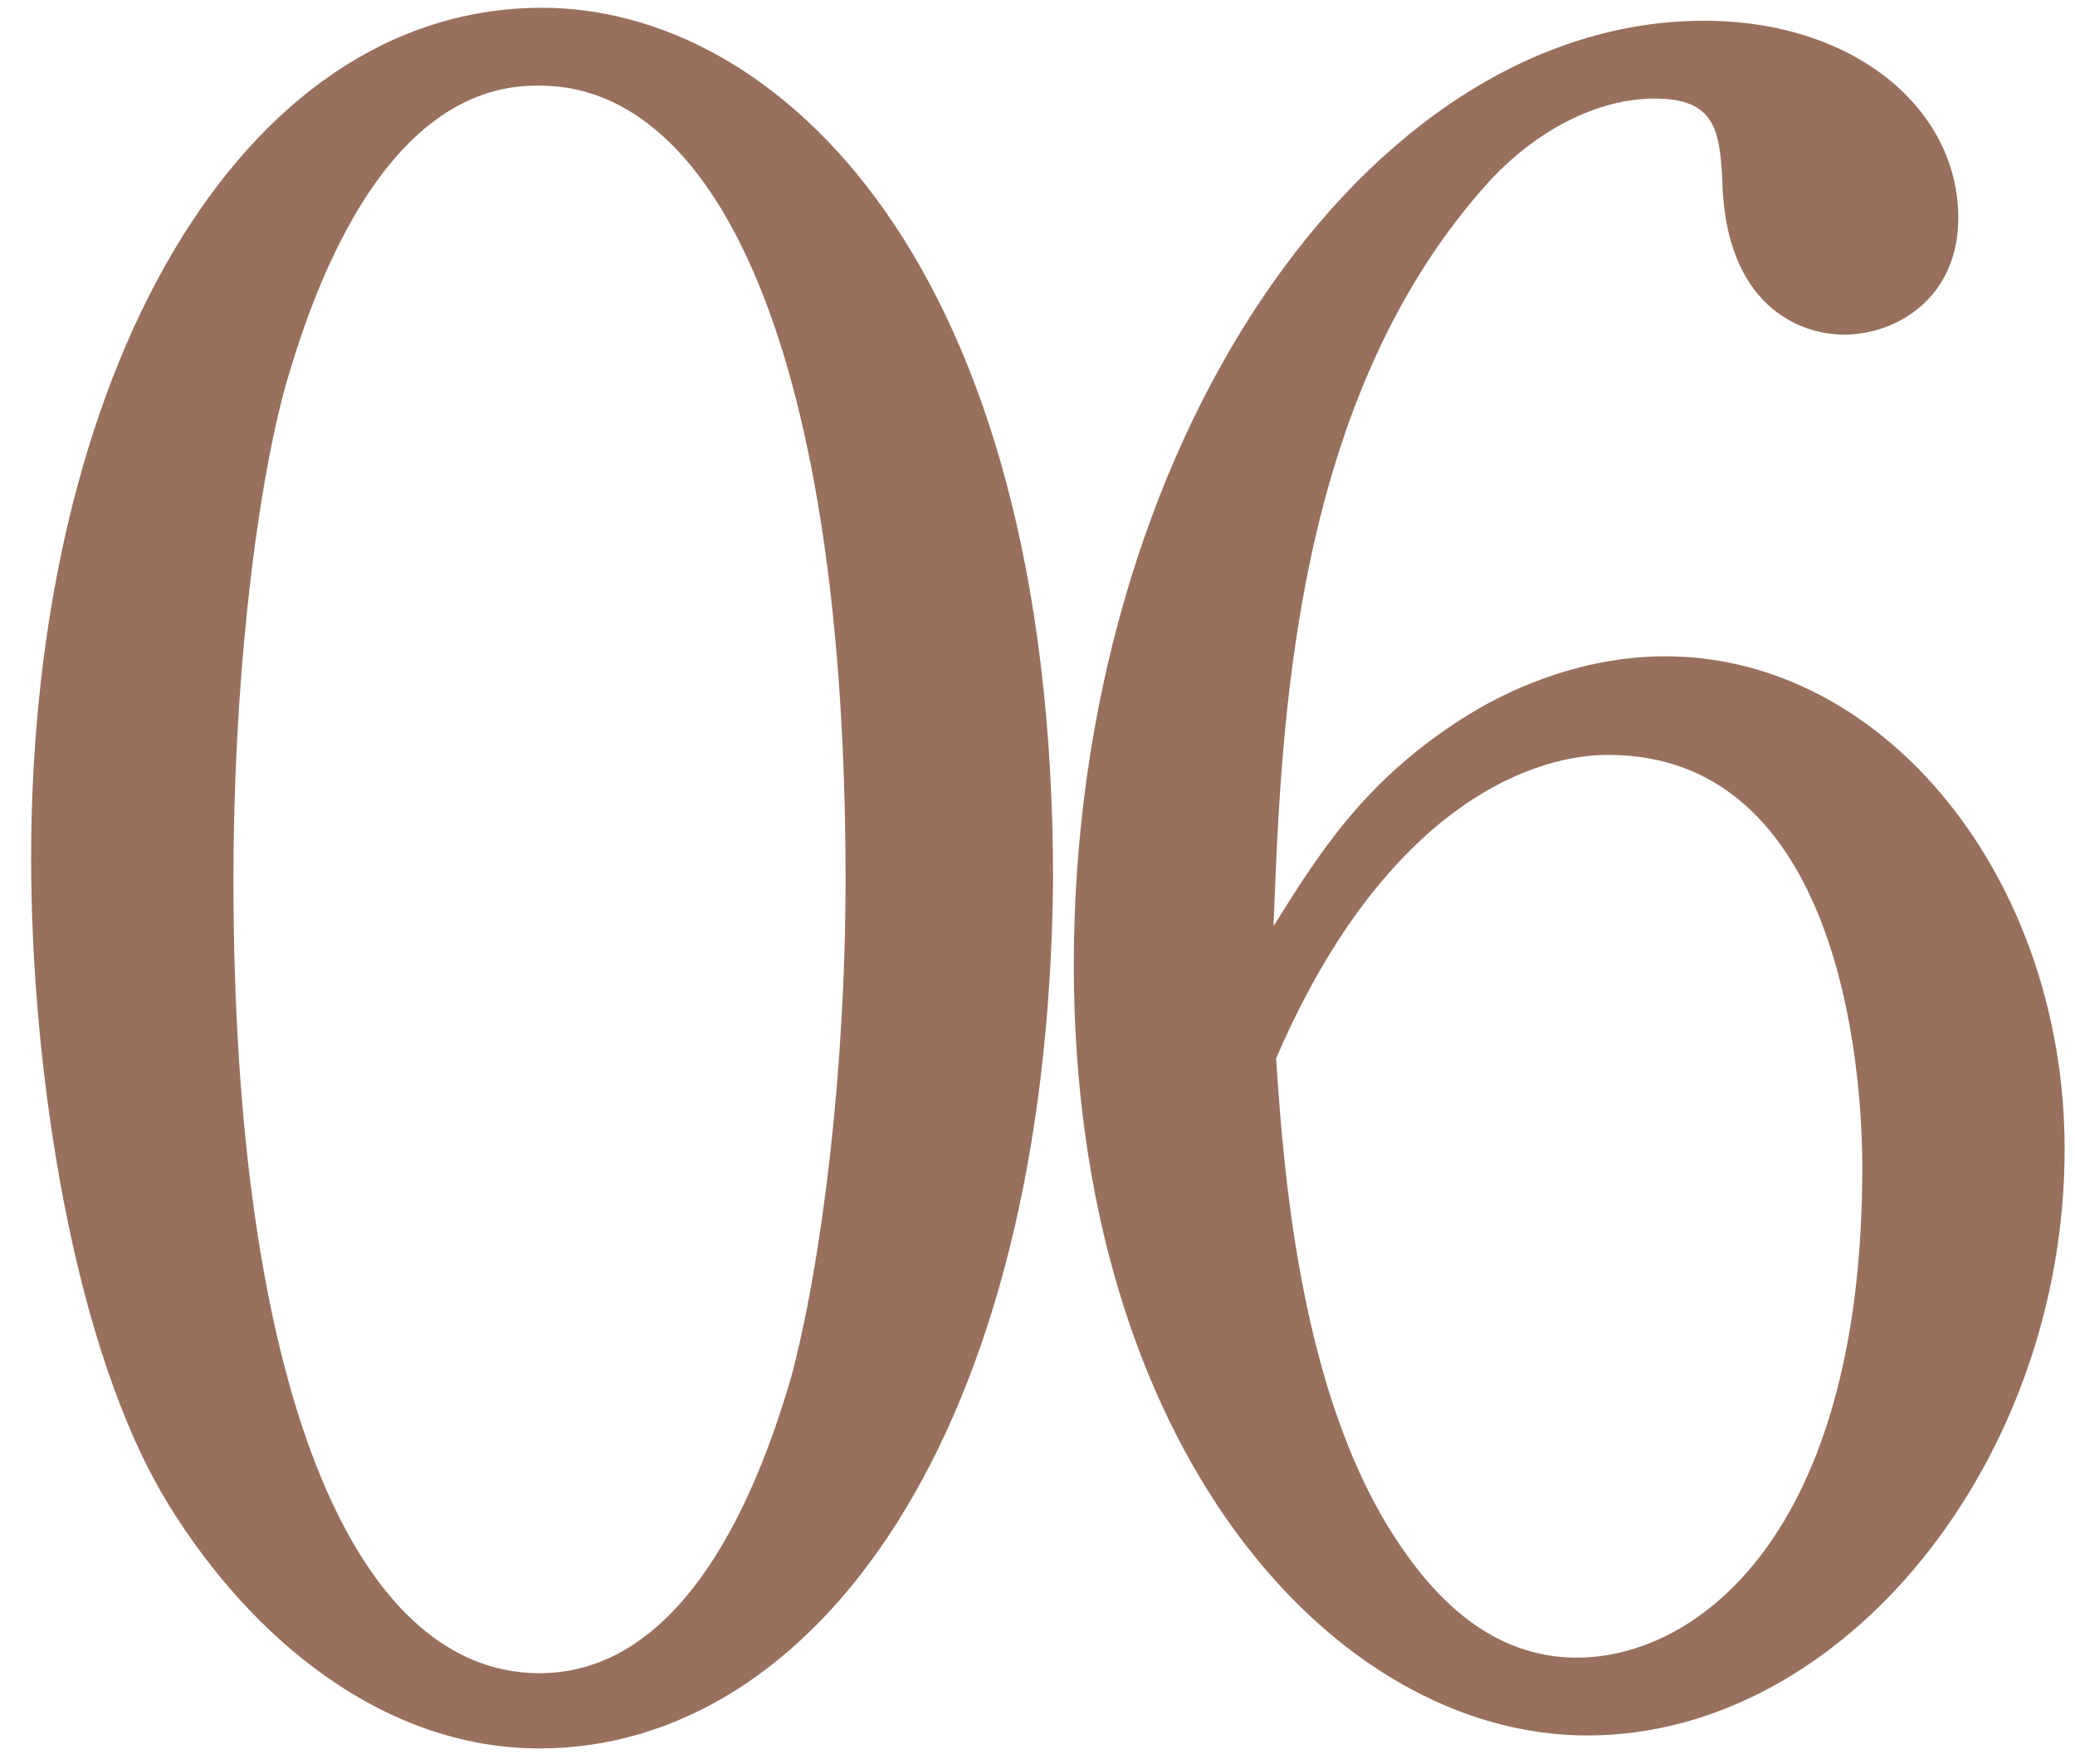 <?xml version="1.0" encoding="utf-8"?>
<!-- Generator: Adobe Illustrator 24.2.3, SVG Export Plug-In . SVG Version: 6.00 Build 0)  -->
<svg version="1.1" id="Layer_1" xmlns="http://www.w3.org/2000/svg" xmlns:xlink="http://www.w3.org/1999/xlink" x="0px" y="0px"
	 viewBox="0 0 80 68" style="enable-background:new 0 0 80 68;" xml:space="preserve">
<style type="text/css">
	.st0{fill:#98705D;}
</style>
<g>
	<path class="st0" d="M20.8,67.4c-6,0-11.1-4.2-14.3-9.4c-3.7-6-5.3-16.8-5.3-24.9c0-18.6,8-32.8,19.7-32.8c9,0,19.7,9.7,19.7,33.6
		C40.4,55.3,31.4,67.4,20.8,67.4z M11,14.9c-1.2,4.4-2,11.7-2,19c0,19.5,4.6,30.6,11.8,30.6c6,0,8.7-8,9.7-11.4
		c1.2-4.5,2.1-11.9,2.1-19.2c0-19.9-4.8-30.6-11.8-30.6C14.6,3.2,11.9,11.8,11,14.9z"/>
</g>
<path class="st0" d="M56.7,27.5c1.8-1.1,4.5-2.2,7.5-2.2c8.5,0,15.4,8.6,15.4,19c0,12-8.5,22.6-18.4,22.6
	c-9.8,0-19.8-11.1-19.8-29.7c0-19.9,11.2-36.4,24.3-36.4c5.8,0,9.8,3.4,9.8,7.6c0,3.1-2.4,4.5-4.4,4.5c-1.7,0-4.6-1.1-4.7-6
	c-0.1-1.9-0.3-3.1-2.6-3.1c-2.3,0-4.6,1.3-6.3,3.1c-7.7,8.4-8.1,21.1-8.4,28.8C50.8,33,52.6,30,56.7,27.5z M53.8,59.3
	c1.5,2.3,3.7,4.6,7,4.6c4.6,0,11-4.7,11-18.9c0-3.9-0.9-15.9-9.8-15.9c-3.3,0-8.8,2.4-12.8,11.7C49.5,45.5,50.2,53.8,53.8,59.3z"/>
</svg>
